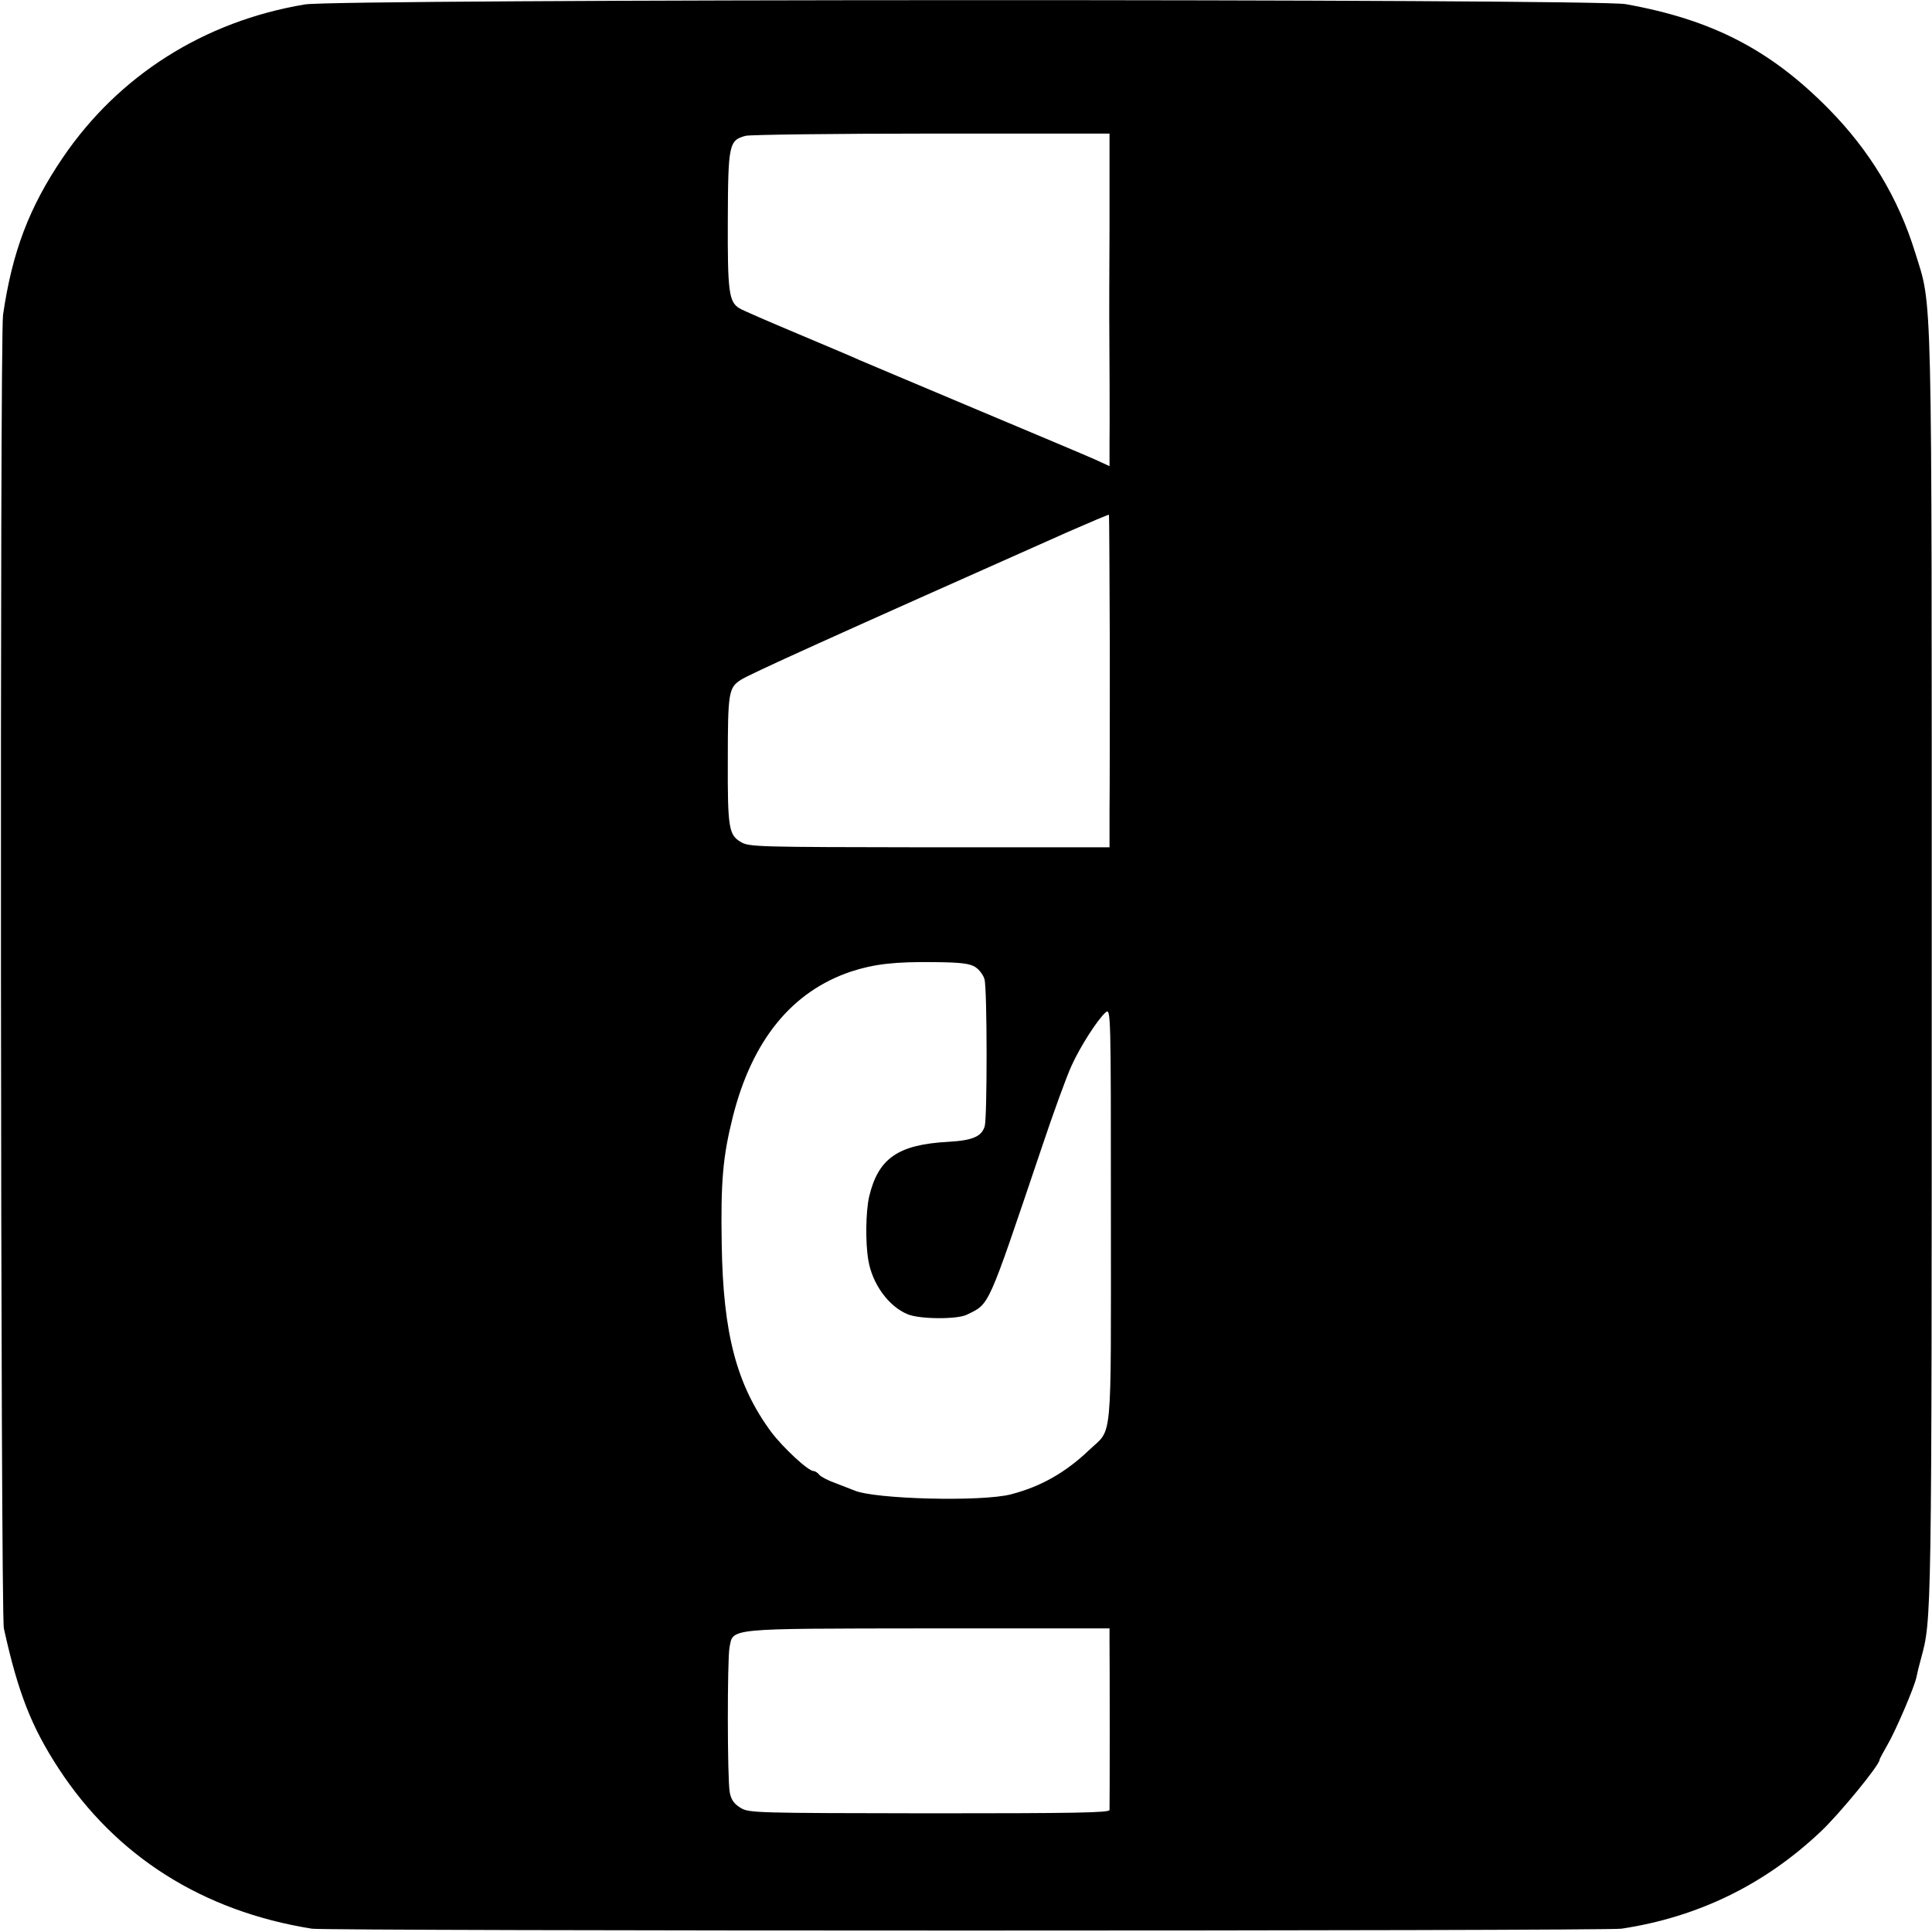 <?xml version="1.0" standalone="no"?>
<!DOCTYPE svg PUBLIC "-//W3C//DTD SVG 20010904//EN"
 "http://www.w3.org/TR/2001/REC-SVG-20010904/DTD/svg10.dtd">
<svg version="1.0" xmlns="http://www.w3.org/2000/svg"
 width="700pt" height="700pt" viewBox="0 0 700 700"
 preserveAspectRatio="xMidYMid meet">
<g transform="translate(0,700) scale(0.1,-0.1)"
fill="#000000" stroke="none">
<path d="M1105 6984 c-366 -61 -676 -258 -878 -556 -121 -178 -183 -341 -216
-569 -12 -78 -9 -4708 3 -4759 51 -232 100 -357 198 -507 208 -319 523 -518
918 -581 60 -9 4681 -9 4745 0 277 42 518 159 722 352 68 64 213 241 213 260
0 3 13 27 28 53 30 51 100 214 106 248 2 11 9 40 16 65 39 144 39 121 39 2505
0 2523 3 2386 -60 2590 -61 198 -165 370 -314 521 -211 214 -422 323 -735 379
-111 20 -4666 19 -4785 -1z m2915 -493 c0 -14 0 -159 0 -321 -1 -162 -1 -299
-1 -305 1 -156 2 -410 1 -472 l0 -82 -52 24 c-29 13 -226 96 -438 185 -212 89
-398 168 -415 175 -16 8 -117 50 -223 95 -107 45 -202 86 -213 93 -38 23 -43
60 -42 318 1 276 4 291 65 307 18 4 322 8 675 8 l643 0 0 -25z m1 -1827 c0
-258 0 -529 -1 -602 l0 -132 -653 0 c-626 1 -654 1 -684 20 -42 25 -47 51 -46
295 0 244 3 263 46 291 27 19 328 155 1187 537 80 35 146 63 148 62 1 -1 2
-213 3 -471z m-487 -1168 c14 -9 29 -29 33 -44 10 -34 10 -498 1 -532 -11 -38
-44 -52 -132 -57 -183 -10 -254 -60 -287 -199 -12 -53 -14 -165 -3 -229 14
-87 74 -169 143 -197 44 -18 180 -19 215 -1 83 41 72 18 268 598 44 132 94
269 111 305 32 70 93 165 123 192 19 16 19 0 19 -736 0 -847 7 -768 -79 -850
-86 -82 -175 -132 -282 -160 -105 -28 -497 -18 -569 14 -11 4 -41 16 -67 26
-26 9 -53 23 -59 30 -6 8 -16 14 -21 14 -20 0 -112 86 -154 142 -125 170 -174
355 -179 678 -4 229 4 319 40 463 70 278 214 455 429 527 83 27 158 36 303 34
95 -1 127 -5 147 -18z m486 -2443 c1 -69 1 -596 0 -611 0 -10 -133 -12 -653
-12 -626 1 -654 1 -684 20 -23 14 -34 29 -39 56 -9 48 -9 478 -1 524 14 72
-17 69 720 70 l657 0 0 -47z"/>
</g>
</svg>
